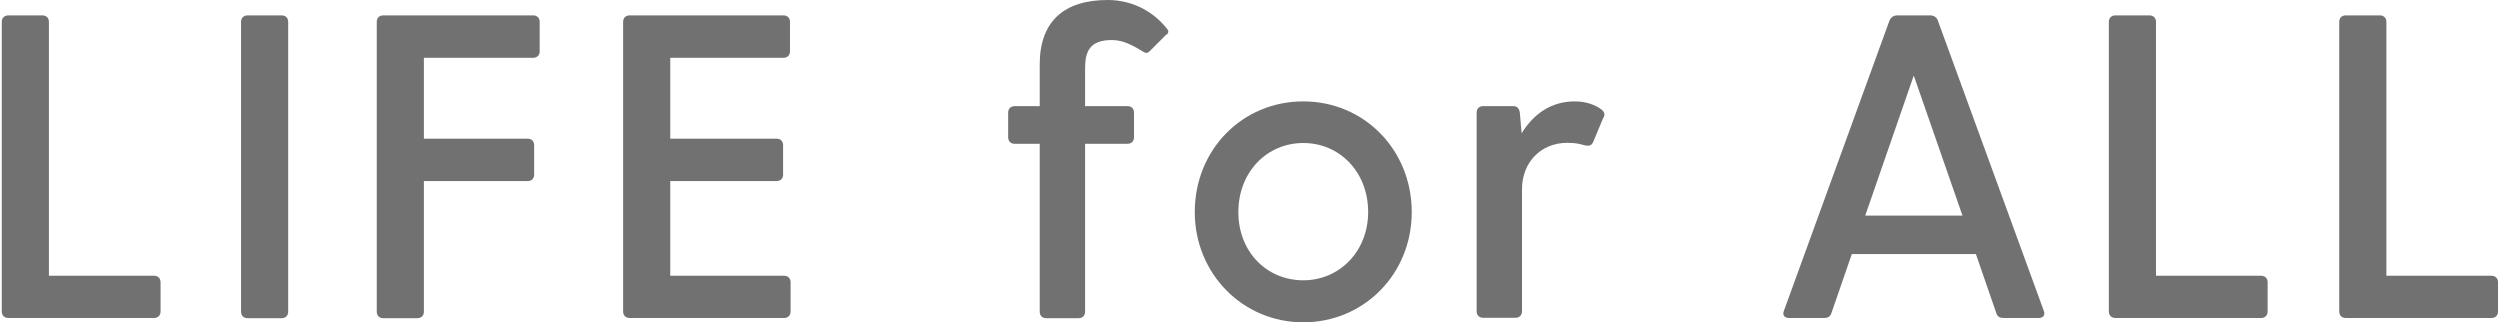 <svg width="605" height="78" viewBox="0 0 605 78" fill="none" xmlns="http://www.w3.org/2000/svg">
<path d="M38.855 68.262V75.375C38.855 76.329 38.235 76.95 37.28 76.95H2.004C1.049 76.95 0.428 76.329 0.428 75.375V5.299C0.428 4.344 1.049 3.724 2.004 3.724H10.262C11.216 3.724 11.837 4.344 11.837 5.299V66.734H37.28C38.235 66.734 38.855 67.355 38.855 68.31V68.262Z" fill="#727171"/>
<path d="M59.907 3.724H68.165C69.12 3.724 69.741 4.344 69.741 5.299V75.422C69.741 76.377 69.12 76.998 68.165 76.998H59.907C58.952 76.998 58.332 76.377 58.332 75.422V5.299C58.332 4.344 58.952 3.724 59.907 3.724Z" fill="#727171"/>
<path d="M130.603 5.299V12.411C130.603 13.366 129.982 13.987 129.028 13.987H102.582V33.558H127.691C128.646 33.558 129.266 34.179 129.266 35.133V42.246C129.266 43.201 128.646 43.821 127.691 43.821H102.582V75.422C102.582 76.377 101.962 76.998 101.007 76.998H92.749C91.794 76.998 91.173 76.377 91.173 75.422V5.299C91.173 4.344 91.794 3.724 92.749 3.724H129.028C129.982 3.724 130.603 4.344 130.603 5.299Z" fill="#727171"/>
<path d="M191.323 68.262V75.375C191.323 76.329 190.702 76.95 189.747 76.95H152.37C151.416 76.95 150.795 76.329 150.795 75.375V5.299C150.795 4.344 151.416 3.724 152.37 3.724H189.604C190.559 3.724 191.179 4.344 191.179 5.299V12.411C191.179 13.366 190.559 13.987 189.604 13.987H162.204V33.558H187.933C188.888 33.558 189.509 34.179 189.509 35.133V42.246C189.509 43.201 188.888 43.821 187.933 43.821H162.204V66.734H189.747C190.702 66.734 191.323 67.355 191.323 68.31V68.262Z" fill="#727171"/>
<path d="M282.307 8.306L278.249 12.364C277.724 12.889 277.295 12.889 276.817 12.602C274.192 11.027 271.9 9.69 269.084 9.69C263.738 9.69 262.592 12.411 262.592 16.564V25.682H272.855C273.81 25.682 274.43 26.302 274.43 27.257V33.224C274.43 34.179 273.81 34.799 272.855 34.799H262.592V75.422C262.592 76.377 261.971 76.998 261.017 76.998H253.188C252.233 76.998 251.613 76.377 251.613 75.422V34.799H245.55C244.596 34.799 243.975 34.179 243.975 33.224V27.257C243.975 26.302 244.596 25.682 245.55 25.682H251.613V15.562C251.613 5.203 257.484 0 268.034 0C274.86 0 279.777 3.532 282.45 7.017C282.88 7.447 282.784 7.972 282.354 8.401L282.307 8.306Z" fill="#727171"/>
<path d="M289.133 51.316C289.133 36.231 300.637 24.536 315.387 24.536C330.137 24.536 341.642 36.279 341.642 51.316C341.642 66.353 330.042 78 315.387 78C300.732 78 289.133 66.209 289.133 51.316ZM331.092 51.316C331.092 41.578 324.17 34.608 315.387 34.608C306.604 34.608 299.682 41.626 299.682 51.316C299.682 61.006 306.604 67.832 315.387 67.832C324.17 67.832 331.092 60.815 331.092 51.316Z" fill="#727171"/>
<path d="M387.993 28.498L385.607 34.227C385.177 35.277 384.556 35.372 383.506 35.181C382.456 34.847 381.31 34.561 379.306 34.561C372.814 34.561 368.326 39.382 368.326 45.731V75.327C368.326 76.281 367.706 76.902 366.751 76.902H358.922C357.968 76.902 357.347 76.281 357.347 75.327V27.257C357.347 26.302 357.968 25.682 358.922 25.682H366.226C367.181 25.682 367.658 26.302 367.801 27.257L368.231 32.269C371.047 27.687 375.248 24.536 381.119 24.536C383.84 24.536 386.132 25.395 387.612 26.541C388.328 27.162 388.423 27.687 388.041 28.546L387.993 28.498Z" fill="#727171"/>
<path d="M493.346 76.95H484.849C483.99 76.95 483.369 76.663 483.083 75.709L478.166 61.484H448.14L443.224 75.709C442.937 76.663 442.269 76.95 441.457 76.95H432.96C431.815 76.95 431.29 76.234 431.719 75.184L457.258 4.965C457.592 4.153 458.308 3.724 459.12 3.724H467.091C467.951 3.724 468.667 4.153 468.953 4.965L494.587 75.184C495.017 76.234 494.492 76.95 493.346 76.95ZM474.92 52.175L463.129 18.283L451.386 52.175H474.92Z" fill="#727171"/>
<path d="M548.767 68.262V75.375C548.767 76.329 548.147 76.95 547.192 76.95H511.916C510.961 76.95 510.34 76.329 510.34 75.375V5.299C510.34 4.344 510.961 3.724 511.916 3.724H520.174C521.129 3.724 521.749 4.344 521.749 5.299V66.734H547.192C548.147 66.734 548.767 67.355 548.767 68.31V68.262Z" fill="#727171"/>
<path d="M604.522 68.262V75.375C604.522 76.329 603.901 76.95 602.947 76.95H567.67C566.715 76.95 566.095 76.329 566.095 75.375V5.299C566.095 4.344 566.715 3.724 567.67 3.724H575.928C576.883 3.724 577.504 4.344 577.504 5.299V66.734H602.947C603.901 66.734 604.522 67.355 604.522 68.31V68.262Z" fill="#727171"/>
</svg>
